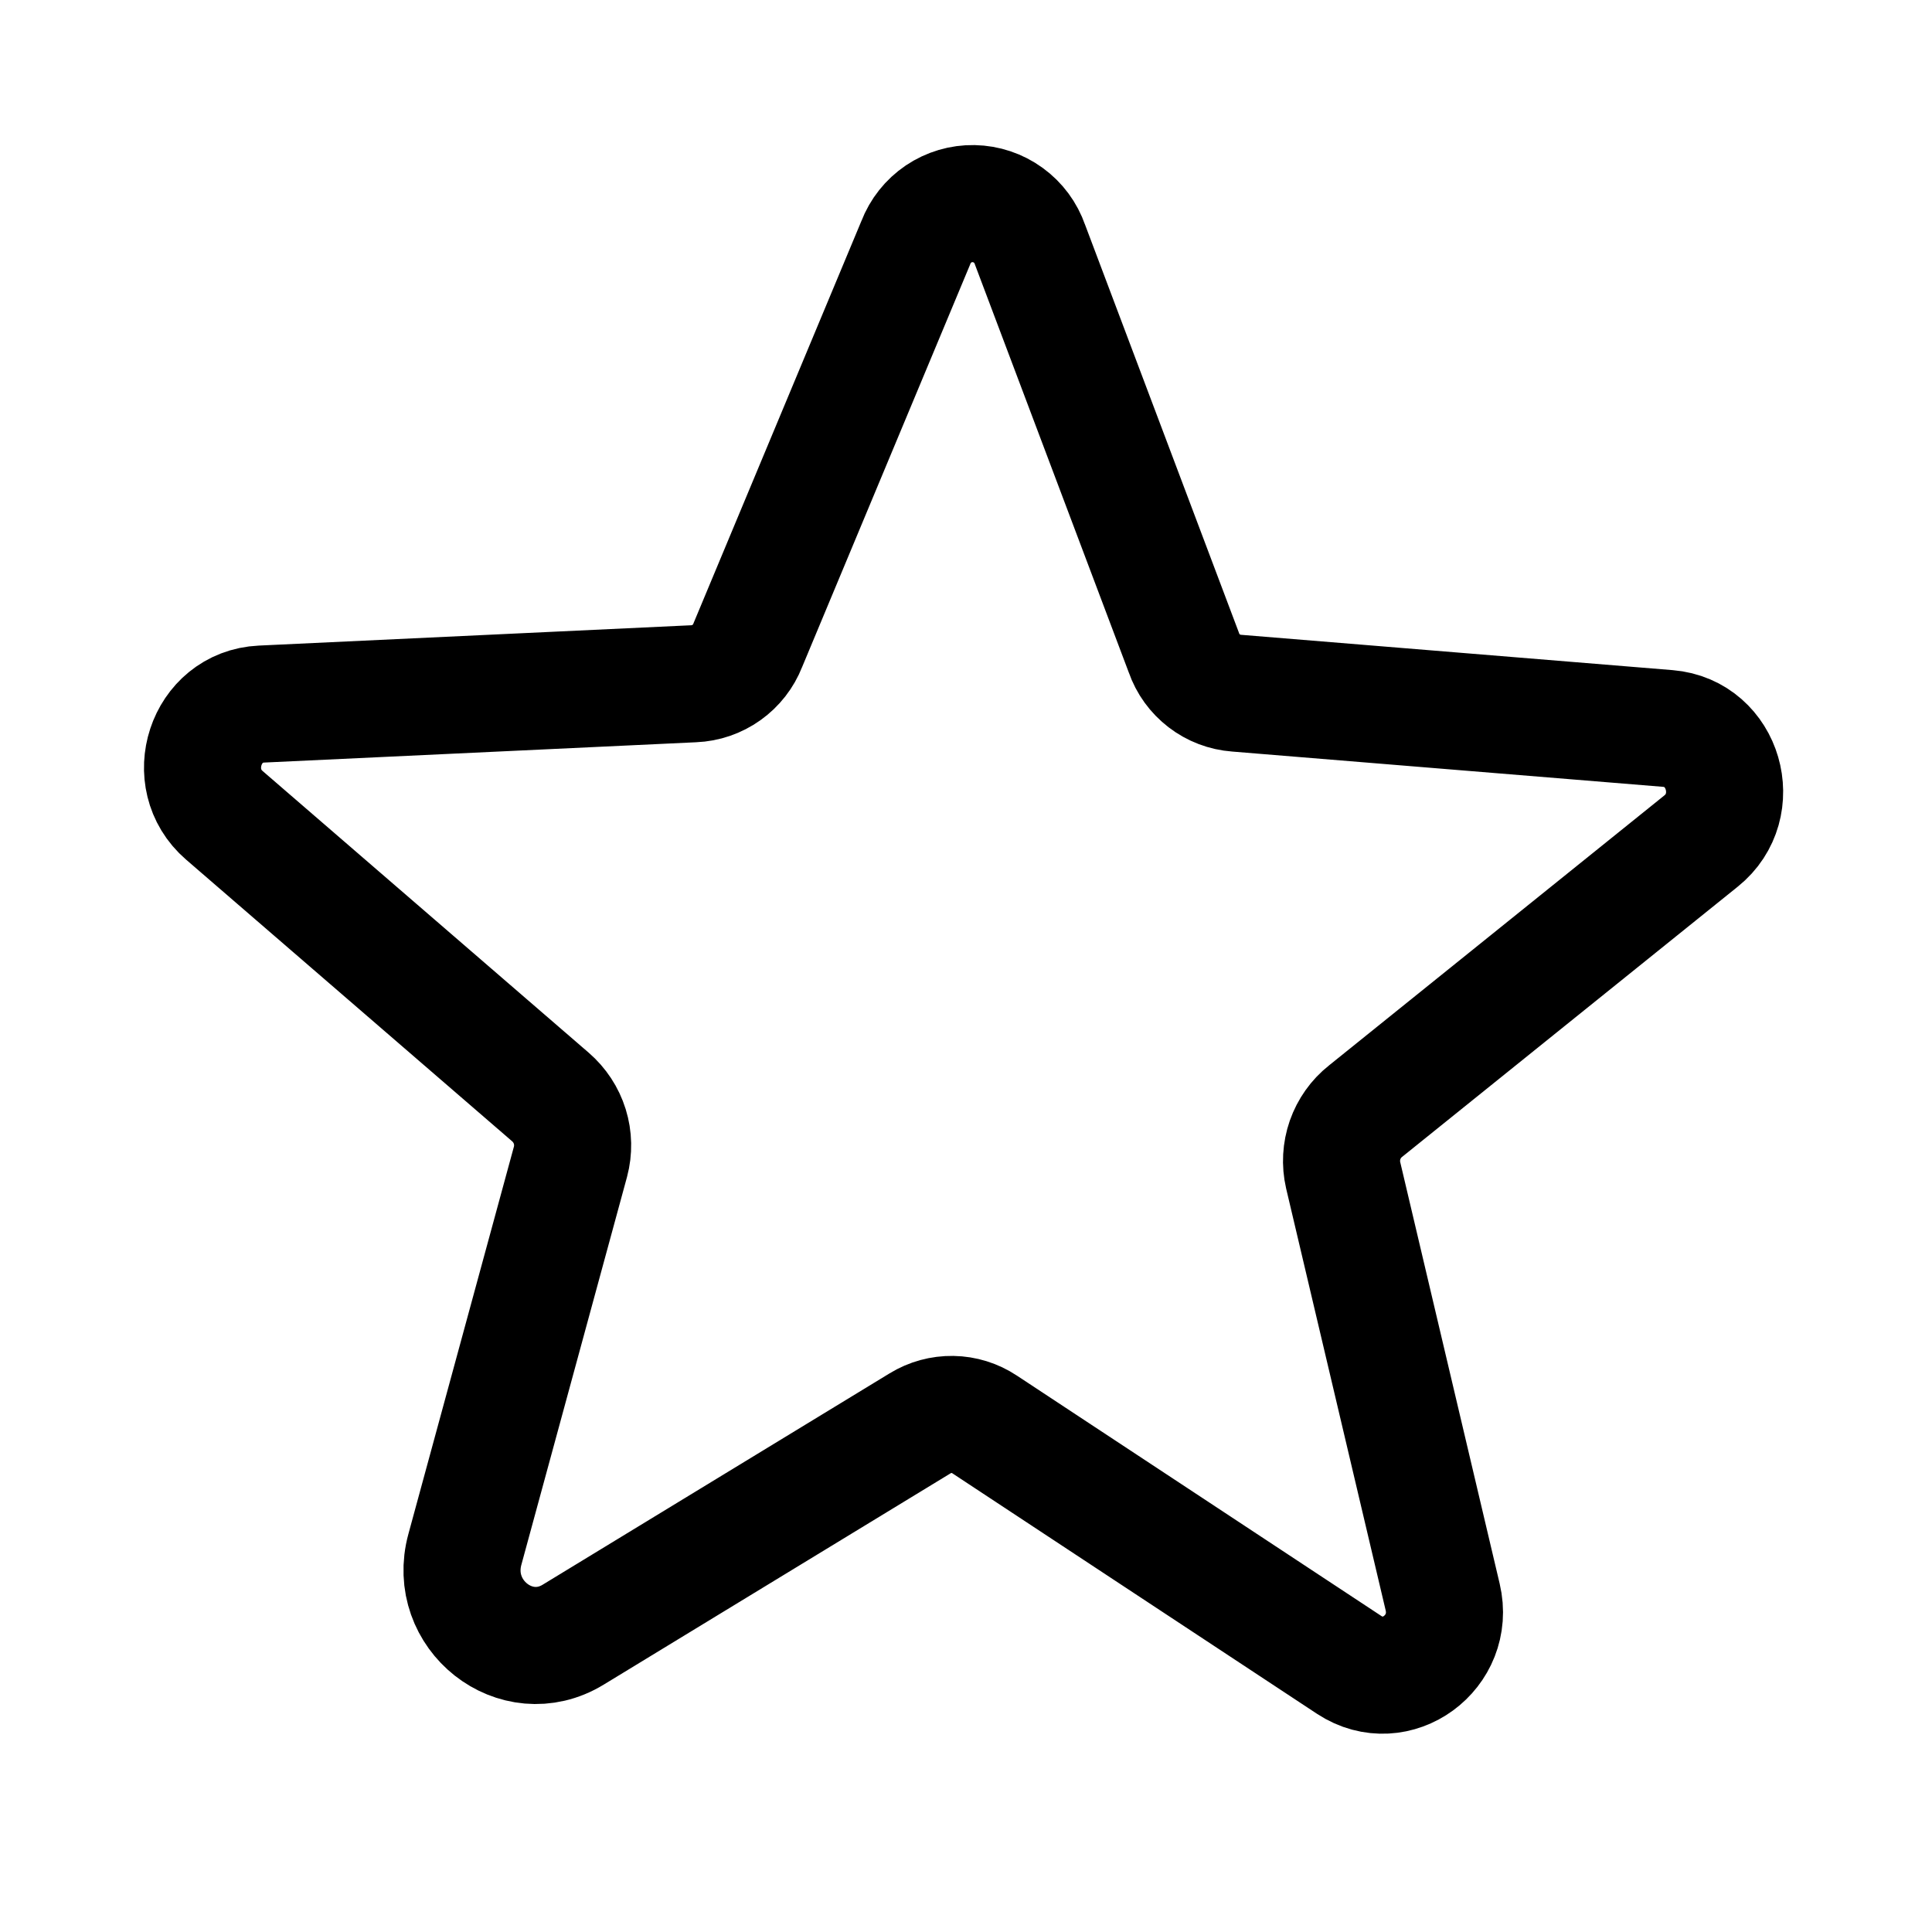 <?xml version="1.0" encoding="UTF-8"?> <svg xmlns="http://www.w3.org/2000/svg" width="33" height="33" viewBox="0 0 33 33" fill="none"><path d="M16.817 24.33L23.047 28.439C23.85 28.965 24.863 28.22 24.642 27.279L22.942 20.073C22.896 19.873 22.908 19.665 22.975 19.471C23.043 19.278 23.163 19.107 23.324 18.98L29.055 14.366C29.803 13.766 29.449 12.523 28.488 12.443L21.122 11.84C20.921 11.825 20.729 11.752 20.569 11.629C20.409 11.506 20.288 11.34 20.222 11.149L17.593 4.178C17.523 3.976 17.394 3.801 17.221 3.676C17.049 3.551 16.843 3.482 16.63 3.478C16.417 3.474 16.208 3.536 16.031 3.655C15.855 3.774 15.719 3.945 15.643 4.144L12.773 11.02C12.7 11.208 12.573 11.37 12.409 11.487C12.245 11.604 12.05 11.671 11.849 11.679L4.467 12.026C3.503 12.071 3.107 13.302 3.833 13.927L9.401 18.737C9.556 18.871 9.671 19.045 9.732 19.241C9.793 19.437 9.797 19.646 9.744 19.844L7.941 26.463C7.634 27.583 8.818 28.516 9.791 27.921L15.717 24.311C15.883 24.209 16.075 24.157 16.27 24.16C16.465 24.163 16.654 24.222 16.817 24.33V24.33Z" stroke="black" stroke-width="2" stroke-linecap="round" stroke-linejoin="round"></path></svg> 